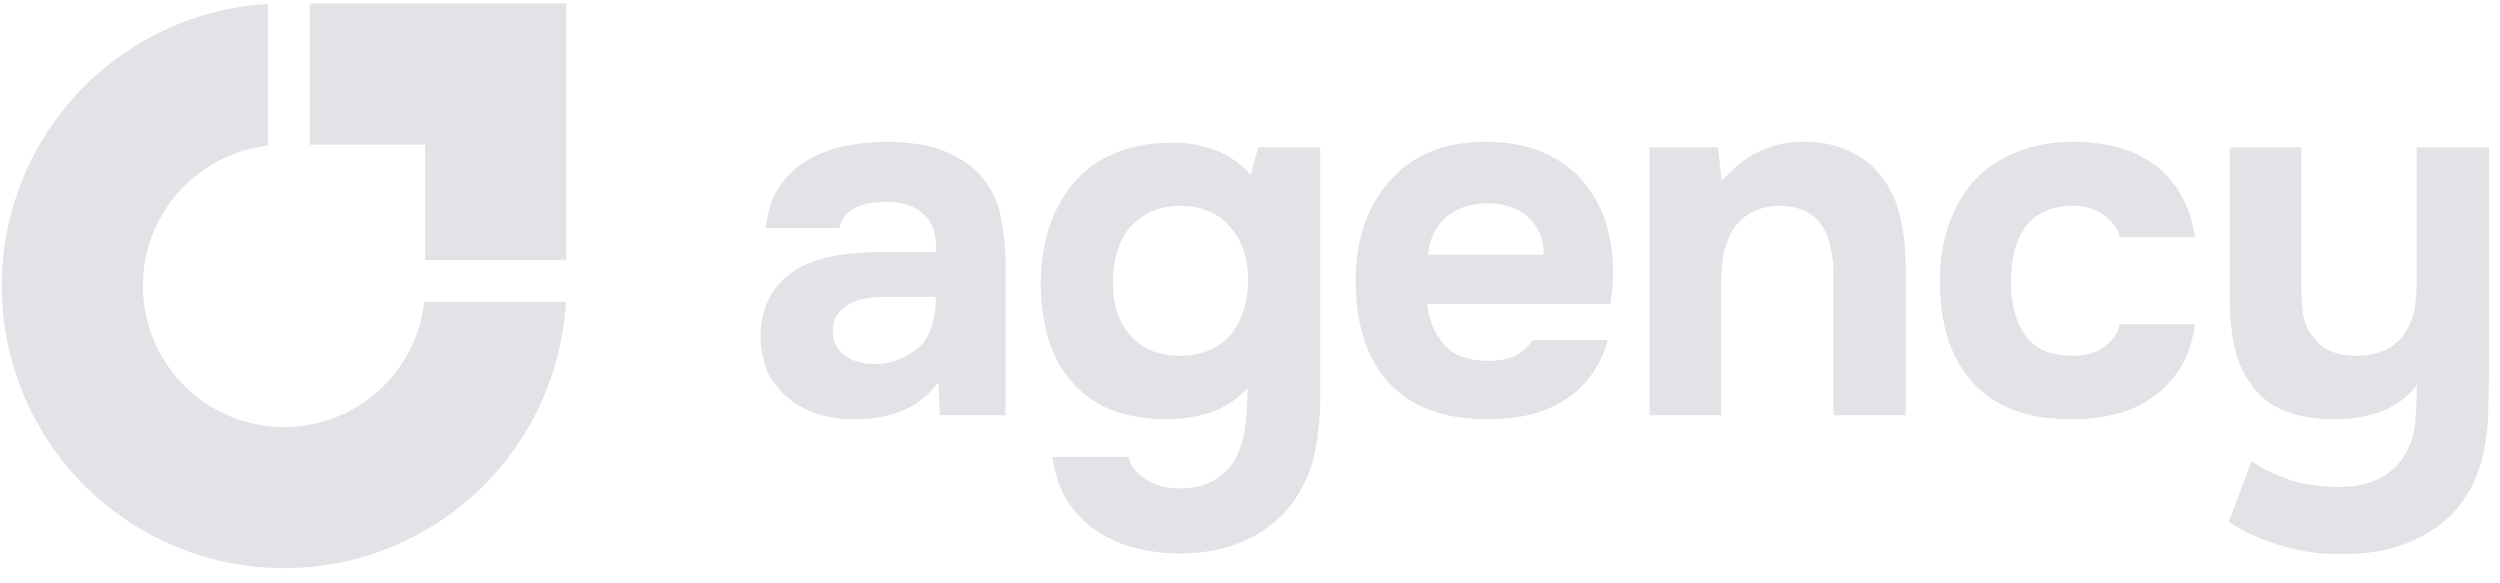 <svg width="193" height="45" viewBox="0 0 193 45" fill="none" xmlns="http://www.w3.org/2000/svg">
<path d="M185.554 35.272C186.077 34.462 186.378 33.572 186.456 32.604C186.535 31.637 186.574 30.682 186.574 29.74C185.815 30.708 184.887 31.388 183.788 31.78C182.689 32.173 181.499 32.369 180.218 32.369C178.727 32.369 177.432 32.147 176.333 31.702C175.261 31.257 174.411 30.577 173.783 29.662C173.155 28.825 172.724 27.844 172.488 26.719C172.253 25.568 172.135 24.326 172.135 22.992V11.378H177.667V22.325C177.667 23.031 177.72 23.724 177.824 24.404C177.955 25.058 178.217 25.607 178.609 26.052C179.237 26.994 180.375 27.465 182.022 27.465C182.807 27.465 183.54 27.308 184.22 26.994C184.9 26.654 185.436 26.131 185.828 25.424C186.168 24.823 186.378 24.195 186.456 23.541C186.535 22.861 186.574 22.128 186.574 21.344V11.378H192.145V28.367C192.145 29.309 192.132 30.276 192.106 31.27C192.106 32.238 192.028 33.193 191.871 34.135C191.74 35.076 191.491 35.992 191.125 36.881C190.759 37.77 190.249 38.594 189.595 39.353C188.679 40.399 187.476 41.236 185.985 41.864C184.52 42.492 182.755 42.793 180.688 42.766C179.171 42.793 177.667 42.583 176.176 42.139C174.685 41.72 173.312 41.105 172.057 40.295L173.822 35.586C174.502 36.083 175.405 36.541 176.53 36.959C177.68 37.378 179.028 37.587 180.571 37.587C181.826 37.587 182.846 37.378 183.631 36.959C184.442 36.567 185.083 36.005 185.554 35.272Z" fill="#E3E3E7"/>
<path d="M160.036 27.465C161.082 27.465 161.906 27.216 162.507 26.719C163.135 26.222 163.514 25.66 163.645 25.032H169.452C169.269 26.366 168.89 27.491 168.314 28.406C167.739 29.322 167.02 30.08 166.156 30.682C165.319 31.283 164.365 31.715 163.292 31.977C162.22 32.238 161.108 32.369 159.957 32.369C158.231 32.369 156.727 32.133 155.445 31.663C154.189 31.166 153.143 30.459 152.306 29.544C151.469 28.602 150.828 27.478 150.384 26.17C149.965 24.836 149.756 23.345 149.756 21.697C149.756 20.101 149.991 18.637 150.462 17.302C150.933 15.968 151.6 14.831 152.463 13.889C153.352 12.947 154.438 12.228 155.72 11.731C157.001 11.208 158.466 10.946 160.114 10.946C161.317 10.946 162.442 11.09 163.488 11.378C164.561 11.666 165.502 12.11 166.313 12.712C167.15 13.313 167.83 14.085 168.354 15.027C168.903 15.942 169.269 17.041 169.452 18.323H163.645C163.514 17.695 163.122 17.132 162.468 16.635C161.84 16.139 161.016 15.89 159.996 15.89C159.133 15.89 158.388 16.047 157.76 16.361C157.132 16.675 156.635 17.106 156.269 17.656C155.903 18.205 155.641 18.833 155.484 19.539C155.327 20.245 155.249 20.991 155.249 21.775C155.249 22.612 155.34 23.384 155.523 24.09C155.707 24.77 155.981 25.372 156.347 25.895C156.714 26.392 157.198 26.784 157.799 27.072C158.427 27.334 159.172 27.465 160.036 27.465Z" fill="#E3E3E7"/>
<path d="M132.912 14.007C134.586 11.993 136.652 10.973 139.111 10.946C140.445 10.92 141.622 11.143 142.642 11.613C143.662 12.058 144.486 12.673 145.114 13.457C145.873 14.373 146.396 15.445 146.683 16.675C146.971 17.878 147.115 19.225 147.115 20.716V32.055H141.544V21.148C141.544 20.415 141.465 19.722 141.308 19.068C141.177 18.388 140.942 17.813 140.602 17.342C140.262 16.845 139.804 16.479 139.229 16.243C138.679 16.008 138.052 15.89 137.345 15.89C136.456 15.916 135.698 16.112 135.07 16.479C134.468 16.845 134.01 17.316 133.696 17.891C133.383 18.44 133.16 19.068 133.029 19.774C132.925 20.454 132.873 21.148 132.873 21.854V32.055H127.34V11.378H132.637L132.912 14.007Z" fill="#E3E3E7"/>
<path d="M114.897 27.857C115.682 27.857 116.349 27.739 116.898 27.504C117.473 27.242 117.944 26.824 118.31 26.248H124.117C123.83 27.321 123.385 28.249 122.783 29.034C122.208 29.819 121.502 30.459 120.665 30.956C119.854 31.453 118.951 31.82 117.957 32.055C116.963 32.264 115.917 32.369 114.819 32.369C111.47 32.369 108.933 31.427 107.207 29.544C105.507 27.661 104.656 25.019 104.656 21.618C104.656 20.075 104.879 18.649 105.324 17.342C105.794 16.034 106.448 14.909 107.285 13.967C108.122 13 109.156 12.254 110.385 11.731C111.64 11.208 113.066 10.946 114.662 10.946C116.519 10.946 118.127 11.273 119.488 11.927C120.848 12.581 121.92 13.483 122.705 14.634C123.516 15.759 124.052 17.08 124.314 18.597C124.601 20.114 124.601 21.736 124.314 23.462H110.189C110.293 24.692 110.725 25.738 111.483 26.601C112.242 27.438 113.38 27.857 114.897 27.857ZM119.174 19.657C119.174 19.003 119.056 18.427 118.821 17.93C118.585 17.407 118.271 16.989 117.879 16.675C117.487 16.335 117.016 16.086 116.466 15.929C115.943 15.772 115.394 15.694 114.819 15.694C113.432 15.72 112.347 16.099 111.562 16.832C110.803 17.538 110.359 18.48 110.228 19.657H119.174Z" fill="#E3E3E7"/>
<path d="M96.313 29.936C95.528 30.826 94.587 31.453 93.488 31.82C92.39 32.186 91.199 32.369 89.918 32.369C88.636 32.369 87.38 32.173 86.151 31.78C84.948 31.362 83.902 30.695 83.012 29.779C82.018 28.733 81.325 27.53 80.933 26.17C80.54 24.81 80.344 23.41 80.344 21.972C80.344 18.571 81.286 15.851 83.169 13.811C83.98 12.921 85.026 12.228 86.308 11.731C87.616 11.234 89.015 10.999 90.506 11.025C91.474 10.973 92.52 11.143 93.645 11.535C94.77 11.927 95.738 12.581 96.549 13.497L97.137 11.378H101.924V30.76C101.924 31.597 101.871 32.421 101.767 33.232C101.688 34.069 101.545 34.867 101.335 35.626C101.126 36.41 100.812 37.156 100.394 37.862C99.923 38.725 99.347 39.458 98.667 40.059C98.013 40.661 97.281 41.158 96.47 41.55C95.659 41.969 94.796 42.27 93.88 42.453C92.965 42.636 92.036 42.727 91.095 42.727C89.892 42.727 88.741 42.583 87.642 42.296C86.543 42.034 85.536 41.589 84.621 40.962C83.732 40.36 82.986 39.588 82.385 38.647C81.809 37.705 81.43 36.58 81.247 35.272H87.132C87.237 35.9 87.655 36.463 88.388 36.96C89.12 37.457 90.009 37.705 91.056 37.705C92.18 37.705 93.096 37.483 93.802 37.038C94.534 36.593 95.084 36.005 95.45 35.272C95.816 34.54 96.052 33.703 96.156 32.761C96.261 31.82 96.313 30.878 96.313 29.936ZM91.173 27.465C92.036 27.465 92.795 27.308 93.449 26.994C94.129 26.68 94.678 26.261 95.097 25.738C95.515 25.189 95.829 24.561 96.038 23.855C96.248 23.122 96.352 22.351 96.352 21.54C96.352 19.918 95.895 18.584 94.979 17.538C94.09 16.465 92.808 15.916 91.134 15.89C90.271 15.89 89.499 16.047 88.819 16.361C88.165 16.675 87.616 17.093 87.171 17.616C86.753 18.14 86.439 18.754 86.23 19.46C86.02 20.167 85.916 20.925 85.916 21.736C85.916 22.599 86.02 23.384 86.23 24.09C86.465 24.77 86.805 25.372 87.25 25.895C87.694 26.392 88.244 26.785 88.898 27.072C89.552 27.334 90.31 27.465 91.173 27.465Z" fill="#E3E3E7"/>
<path d="M72.448 29.505C71.664 30.551 70.709 31.297 69.584 31.741C68.459 32.186 67.151 32.395 65.66 32.369C63.751 32.317 62.156 31.78 60.874 30.76C60.194 30.185 59.657 29.505 59.265 28.72C58.899 27.909 58.716 26.954 58.716 25.856C58.742 24.731 58.99 23.737 59.461 22.874C59.958 21.985 60.704 21.252 61.698 20.677C62.535 20.232 63.476 19.918 64.523 19.735C65.595 19.552 66.759 19.46 68.015 19.46H72.252C72.331 18.179 72.03 17.224 71.35 16.596C70.696 15.942 69.767 15.602 68.564 15.576C68.172 15.576 67.766 15.602 67.348 15.655C66.929 15.707 66.537 15.812 66.171 15.968C65.831 16.125 65.53 16.348 65.268 16.635C65.033 16.897 64.876 17.224 64.797 17.616H59.108C59.239 16.361 59.579 15.315 60.128 14.477C60.704 13.614 61.423 12.921 62.286 12.398C63.149 11.875 64.104 11.509 65.15 11.299C66.223 11.064 67.322 10.946 68.446 10.946C69.074 10.946 69.715 10.986 70.369 11.064C71.023 11.116 71.664 11.247 72.291 11.456C72.919 11.639 73.508 11.901 74.057 12.241C74.632 12.555 75.169 12.973 75.666 13.497C76.555 14.517 77.104 15.694 77.314 17.028C77.549 18.336 77.653 19.617 77.627 20.873V32.055H72.566L72.448 29.505ZM72.252 22.913H68.211C67.819 22.913 67.374 22.952 66.877 23.031C66.38 23.109 65.948 23.253 65.582 23.462C65.216 23.672 64.902 23.946 64.64 24.286C64.405 24.626 64.287 25.045 64.287 25.542C64.287 25.96 64.366 26.327 64.523 26.64C64.706 26.954 64.928 27.216 65.19 27.425C65.477 27.634 65.817 27.805 66.21 27.935C66.602 28.04 66.995 28.092 67.387 28.092C68.145 28.118 68.852 27.988 69.506 27.7C70.186 27.412 70.774 27.007 71.271 26.484C71.585 26.065 71.82 25.594 71.977 25.071C72.16 24.522 72.252 23.802 72.252 22.913Z" fill="#E3E3E7"/>
<path fill-rule="evenodd" clip-rule="evenodd" d="M43.692 23.312C43.47 27.186 42.218 30.938 40.054 34.177C37.658 37.761 34.254 40.555 30.271 42.205C26.288 43.855 21.905 44.286 17.677 43.445C13.449 42.604 9.565 40.528 6.516 37.48C3.468 34.431 1.392 30.547 0.551 26.319C-0.29 22.091 0.142 17.708 1.791 13.725C3.441 9.742 6.235 6.338 9.82 3.943C13.058 1.779 16.811 0.526 20.684 0.305V11.239C18.969 11.437 17.32 12.039 15.875 13.005C14.082 14.202 12.685 15.904 11.861 17.896C11.036 19.887 10.82 22.079 11.24 24.193C11.661 26.307 12.699 28.249 14.223 29.773C15.747 31.297 17.689 32.336 19.803 32.756C21.918 33.176 24.109 32.961 26.1 32.136C28.092 31.311 29.794 29.914 30.992 28.122C31.957 26.677 32.56 25.027 32.757 23.312H43.692Z" fill="#E3E3E7"/>
<path fill-rule="evenodd" clip-rule="evenodd" d="M32.823 0.27L23.906 0.27V11.168H32.823V20.085H43.721V11.168H43.722V0.27H41.728L32.823 0.27Z" fill="#E3E3E7"/>
</svg>

